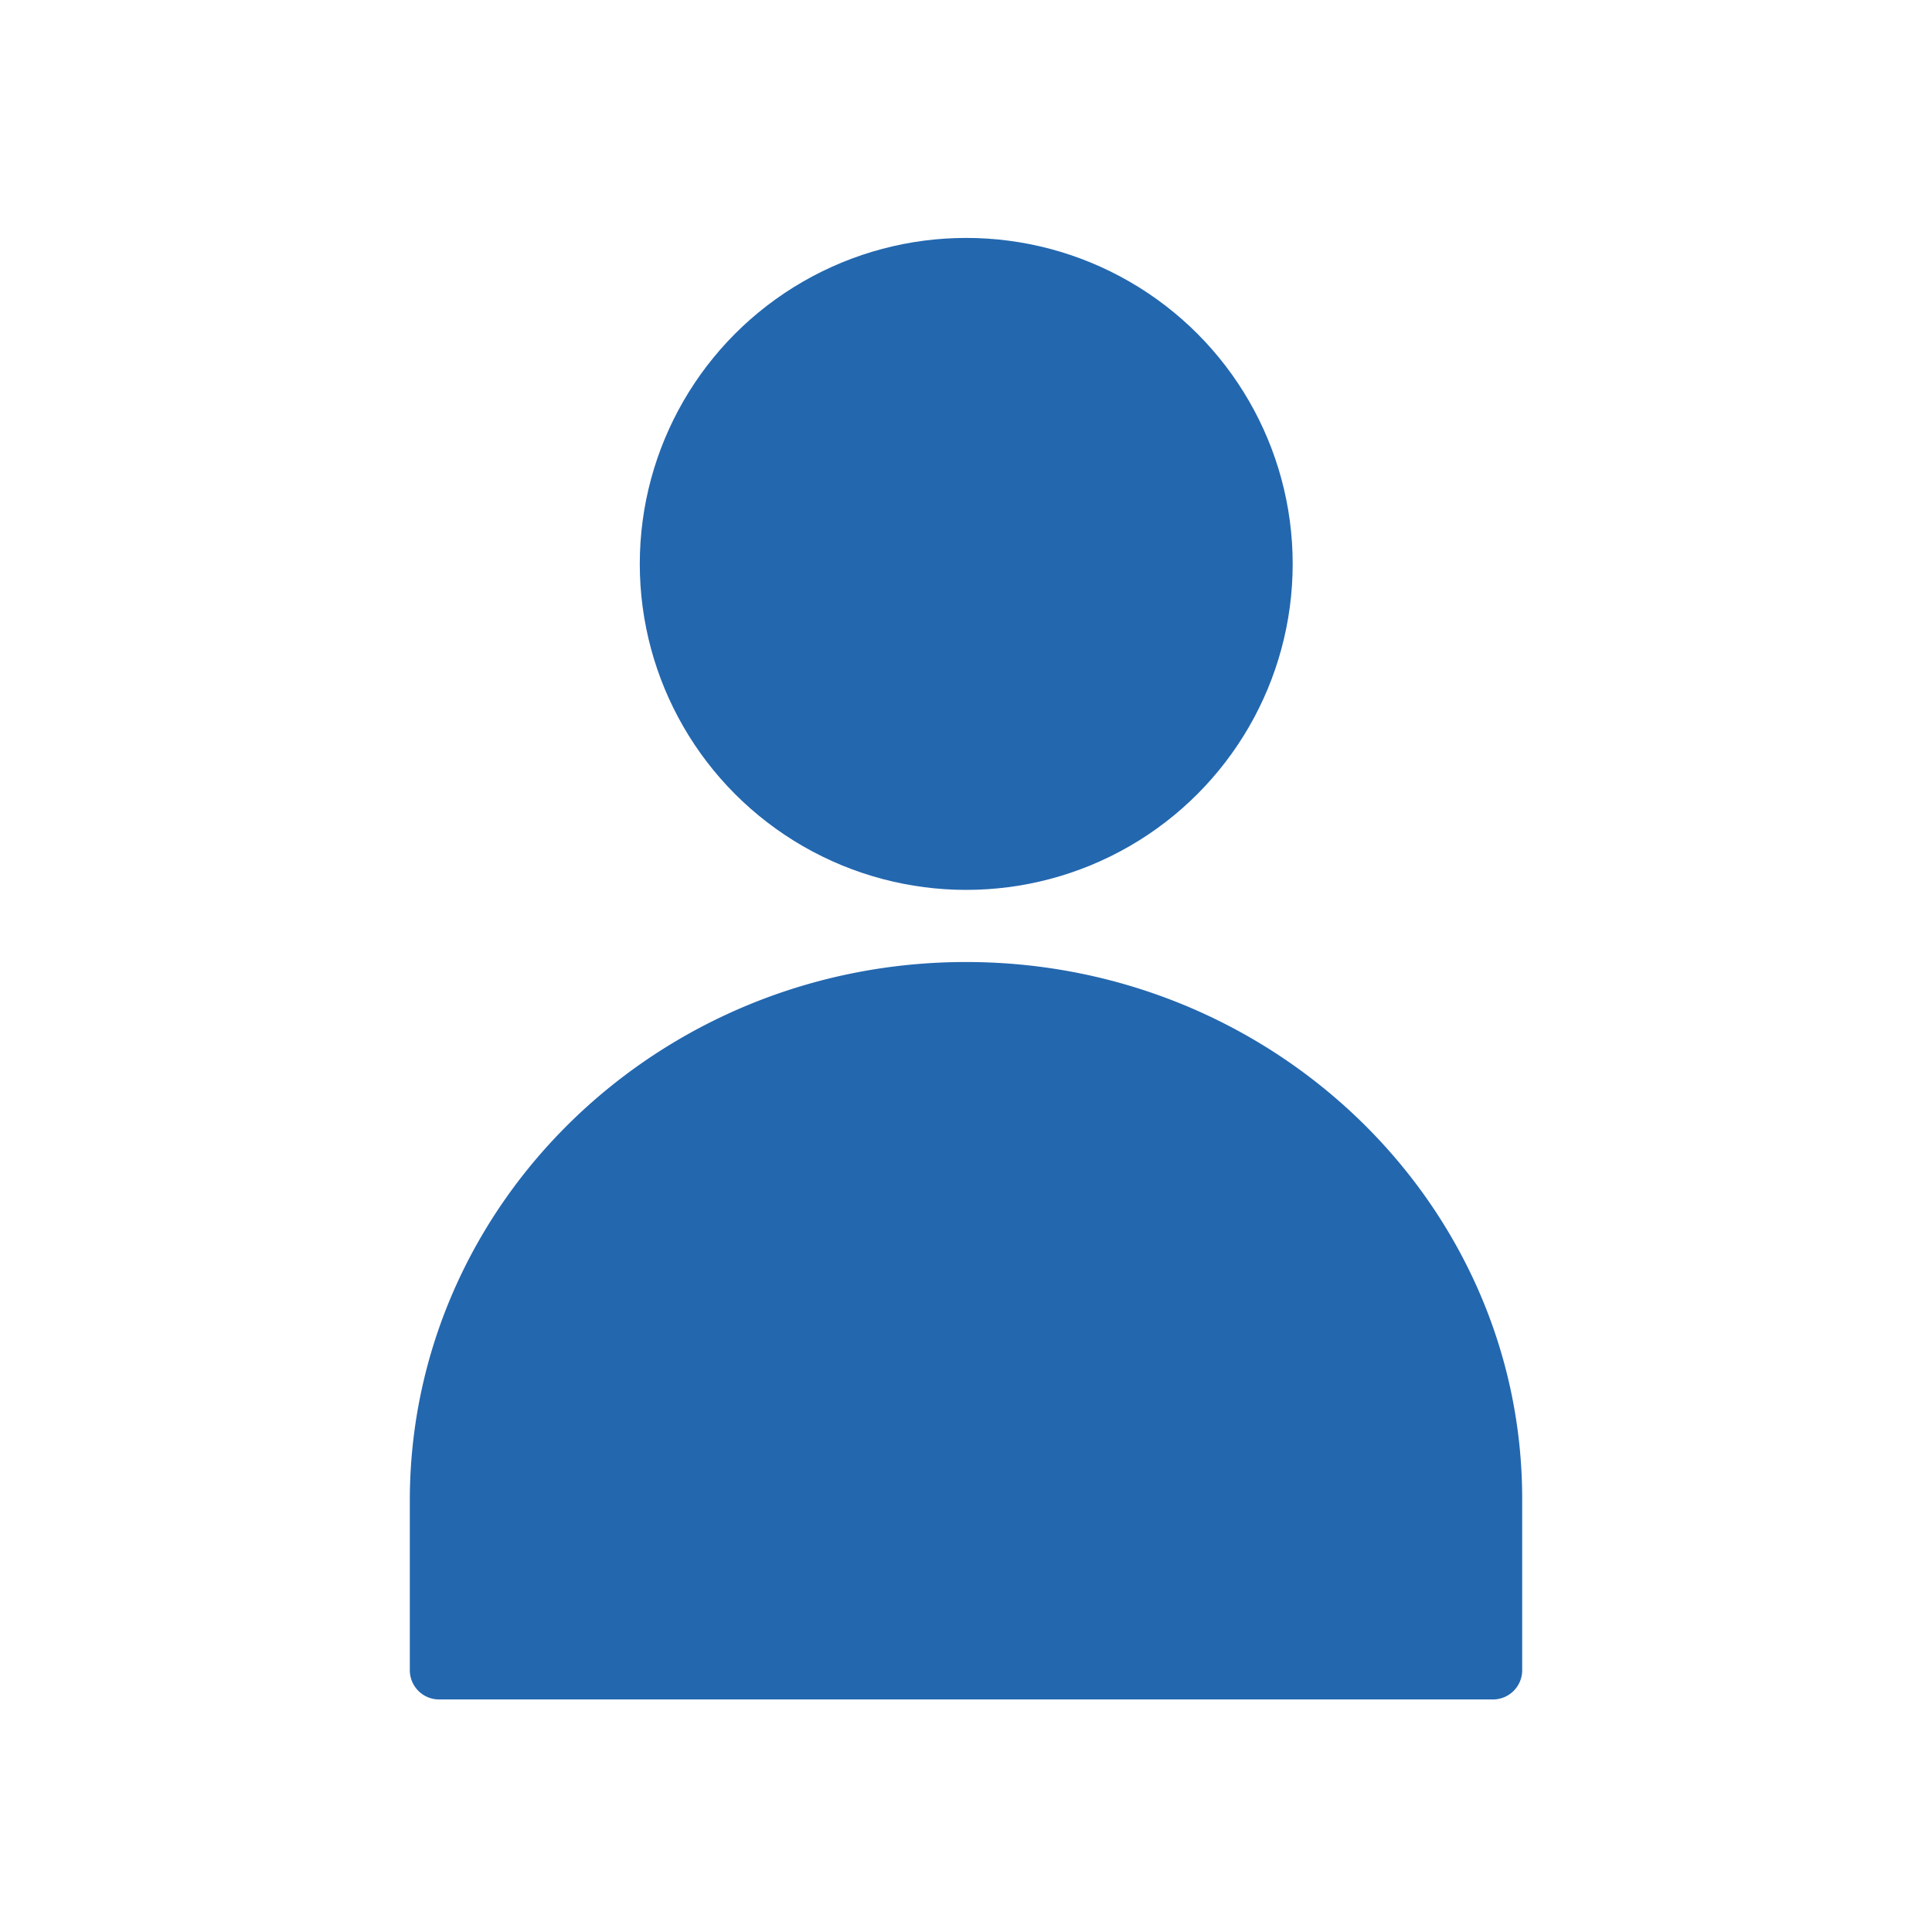 <svg xmlns="http://www.w3.org/2000/svg" viewBox="0 0 82.5 82.5"><defs><style>.cls-1{fill:#2367af;}</style></defs><title>Male_Blue_Solid_RGB</title><g id="icons"><path class="cls-1" d="M41.25,41.08c-13.1,0-23.75,10.3-23.75,23v7.24a1.25,1.25,0,0,0,1.25,1.25h45A1.25,1.25,0,0,0,65,71.28V64C65,51.38,54.35,41.08,41.25,41.08Z"/><ellipse class="cls-1" cx="41.26" cy="24.08" rx="13.94" ry="13.92"/></g></svg>